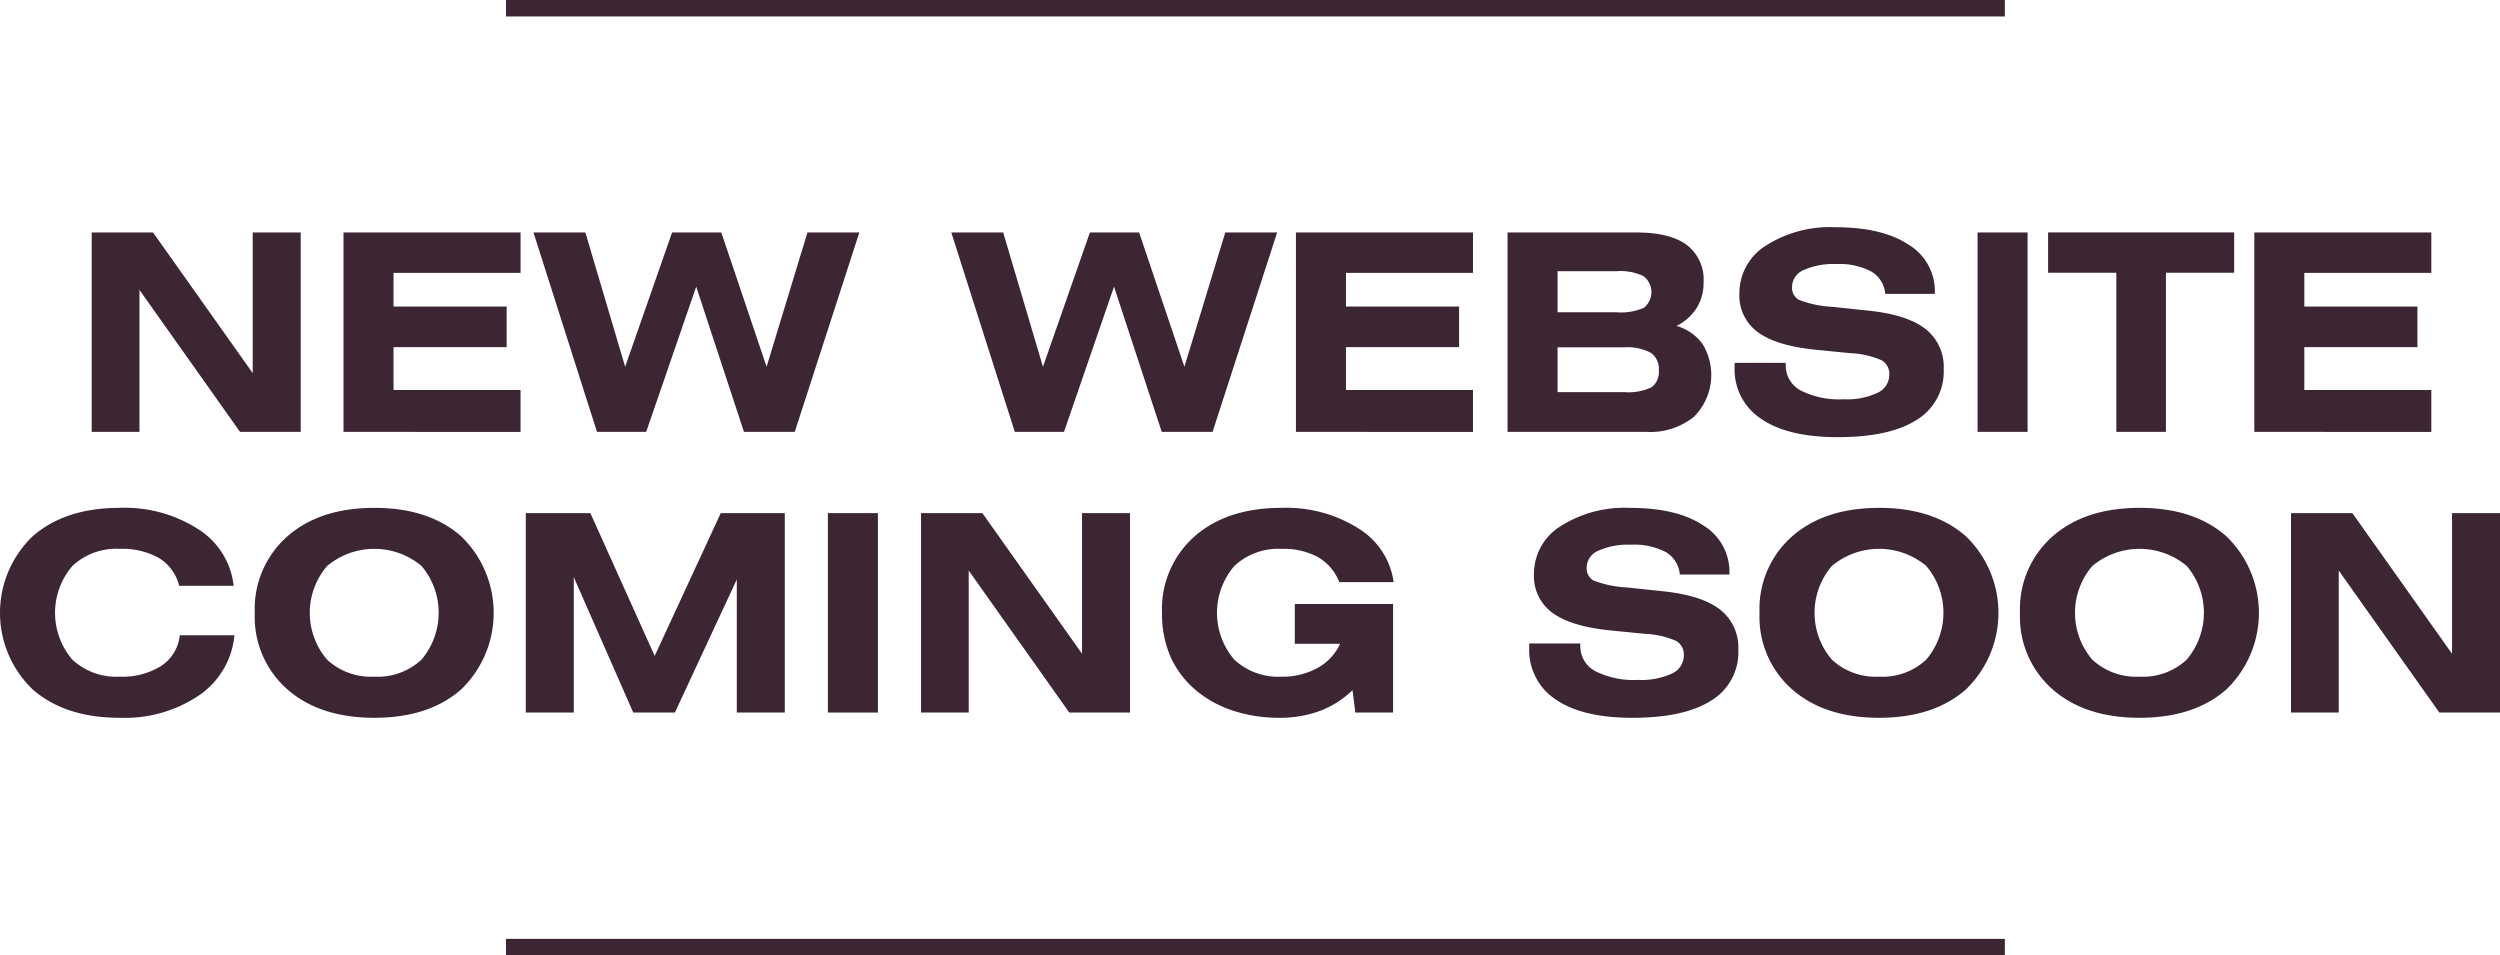 <svg xmlns="http://www.w3.org/2000/svg" width="303.562" height="116"><g data-name="Group 62"><path fill="none" stroke="#3c2633" stroke-miterlimit="10" stroke-width="2" d="M61.436 1h182" data-name="Line 3"/><path fill="none" stroke="#3c2633" stroke-miterlimit="10" stroke-width="2" d="M61.436 115h182" data-name="Line 4"/><g fill="#3c2633" data-name="Group 61"><path d="M11.136 52.442V28.229h7.449l12.1 17.075V28.229h5.828v24.213h-7.367l-12.21-17.239v17.239Z" data-name="Path 7002"/><path d="M41.71 52.442V28.229h21.5v4.9H47.784v4.091h13.735v4.927H47.784v5.206h15.422v5.092Z" data-name="Path 7003"/><path d="m72.489 52.442-7.711-24.213h6.3l4.83 16.305 5.7-16.305h5.976l5.5 16.305 4.961-16.305h6.3l-7.842 24.213h-6.167l-5.8-17.632-6.074 17.632Z" data-name="Path 7004"/><path d="m123.223 52.442-7.711-24.213h6.3l4.829 16.305 5.7-16.305h5.976l5.5 16.305 4.96-16.305h6.3l-7.841 24.213h-6.172l-5.795-17.632-6.074 17.632Z" data-name="Path 7005"/><path d="M157.359 52.442V28.229h21.5v4.9h-15.423v4.091h13.735v4.927h-13.735v5.206h15.422v5.092Z" data-name="Path 7006"/><path d="M183.054 52.442V28.229h15.651q4.076 0 6.114 1.514a5.28 5.28 0 0 1 2.039 4.527 5.8 5.8 0 0 1-.835 3.119 6.063 6.063 0 0 1-2.456 2.185 5.914 5.914 0 0 1 3.159 2.186 7.194 7.194 0 0 1-1.031 8.84 8.459 8.459 0 0 1-5.779 1.842Zm13.244-19.515h-7.171v4.993h7.171a6.9 6.9 0 0 0 3.324-.556 2.443 2.443 0 0 0-.075-3.847 6.6 6.6 0 0 0-3.249-.59Zm-7.171 14.686h8.072a6.562 6.562 0 0 0 3.34-.59 2.3 2.3 0 0 0 .883-2.063 2.369 2.369 0 0 0-.982-2.128 6.056 6.056 0 0 0-3.241-.655h-8.072Z" data-name="Path 7007"/><path d="M210.626 44.06h6.21v.229a3.422 3.422 0 0 0 1.8 3.119 10.384 10.384 0 0 0 5.239 1.072 8.742 8.742 0 0 0 4.092-.778 2.411 2.411 0 0 0 1.442-2.2 1.906 1.906 0 0 0-.942-1.759 10.551 10.551 0 0 0-3.806-.86l-4.306-.426q-4.715-.49-6.933-2.144a5.479 5.479 0 0 1-2.218-4.666 6.816 6.816 0 0 1 3.2-5.812 14.479 14.479 0 0 1 8.472-2.243q5.664 0 8.865 2.112a6.586 6.586 0 0 1 3.2 5.78v.2h-6.024a3.482 3.482 0 0 0-1.7-2.718 8.247 8.247 0 0 0-4.249-.9 8.777 8.777 0 0 0-3.961.728 2.25 2.25 0 0 0-1.408 2.055 1.675 1.675 0 0 0 .826 1.555 12.852 12.852 0 0 0 4.069.851l4.5.475q4.648.508 6.834 2.235a5.849 5.849 0 0 1 2.186 4.87 6.852 6.852 0 0 1-3.282 6.148q-3.283 2.1-9.6 2.1-6.024 0-9.265-2.21a7.174 7.174 0 0 1-3.243-6.3Z" data-name="Path 7008"/><path d="M240.125 52.442V28.229h6.074v24.213Z" data-name="Path 7009"/><path d="M262.998 33.12v19.318h-6.024V33.12h-8.284v-4.9h22.593v4.9Z" data-name="Path 7010"/><path d="M273.729 52.442V28.229h21.495v4.9h-15.422v4.091h13.734v4.927h-13.734v5.206h15.422v5.092Z" data-name="Path 7011"/><path d="M28.469 77.137a9.95 9.95 0 0 1-4.281 7.285 16.113 16.113 0 0 1-9.667 2.735q-6.63 0-10.575-3.463a12.882 12.882 0 0 1 0-18.557q3.945-3.469 10.575-3.471a16.514 16.514 0 0 1 9.585 2.612 9.314 9.314 0 0 1 4.265 6.851h-6.614a5.467 5.467 0 0 0-2.431-3.356 9.039 9.039 0 0 0-4.8-1.129 7.8 7.8 0 0 0-5.738 2.079 8.747 8.747 0 0 0-.008 11.369 7.816 7.816 0 0 0 5.746 2.071 8.8 8.8 0 0 0 5.083-1.326 5.049 5.049 0 0 0 2.219-3.7Z" data-name="Path 7012"/><path d="M30.936 74.42a11.747 11.747 0 0 1 3.945-9.282q3.945-3.469 10.576-3.471t10.559 3.471a12.92 12.92 0 0 1 0 18.557q-3.928 3.462-10.559 3.463t-10.576-3.463a11.722 11.722 0 0 1-3.945-9.275Zm14.521 7.744a7.767 7.767 0 0 0 5.722-2.071 8.8 8.8 0 0 0 0-11.378 8.951 8.951 0 0 0-11.46.009 8.745 8.745 0 0 0-.009 11.369 7.818 7.818 0 0 0 5.746 2.07Z" data-name="Path 7013"/><path d="M63.844 86.52V62.305h7.842l7.809 17.337 8.022-17.337h7.776V86.52h-5.828V70.36L81.95 86.52h-5.058l-7.22-16.437V86.52Z" data-name="Path 7014"/><path d="M100.525 86.52V62.305h6.074V86.52Z" data-name="Path 7015"/><path d="M111.836 86.52V62.305h7.448l12.1 17.075V62.305h5.829V86.52h-7.377l-12.21-17.24v17.24Z" data-name="Path 7016"/><path d="M164.226 83.8a11.386 11.386 0 0 1-3.953 2.522 14.14 14.14 0 0 1-5 .835 17.586 17.586 0 0 1-5.3-.787 13.624 13.624 0 0 1-4.354-2.226 11.591 11.591 0 0 1-3.4-4.2 12.905 12.905 0 0 1-1.121-5.526 11.744 11.744 0 0 1 3.946-9.282q3.943-3.469 10.575-3.471a16.435 16.435 0 0 1 9.332 2.5 9.1 9.1 0 0 1 4.272 6.524h-6.6a6.021 6.021 0 0 0-2.579-3.036 8.751 8.751 0 0 0-4.428-1.007 7.8 7.8 0 0 0-5.738 2.079 8.744 8.744 0 0 0-.008 11.369 7.816 7.816 0 0 0 5.746 2.071 8.725 8.725 0 0 0 4.371-1.064 6.331 6.331 0 0 0 2.734-2.931h-5.5v-4.829h11.935V86.52h-4.584Z" data-name="Path 7017"/><path d="M185.688 78.136h6.2v.23a3.423 3.423 0 0 0 1.8 3.118 10.369 10.369 0 0 0 5.238 1.072 8.757 8.757 0 0 0 4.093-.777 2.412 2.412 0 0 0 1.441-2.2 1.907 1.907 0 0 0-.941-1.759 10.581 10.581 0 0 0-3.807-.86l-4.3-.425q-4.715-.492-6.933-2.145a5.477 5.477 0 0 1-2.219-4.666 6.819 6.819 0 0 1 3.2-5.812 14.478 14.478 0 0 1 8.472-2.243q5.664 0 8.865 2.113a6.585 6.585 0 0 1 3.2 5.779v.2h-6.024a3.483 3.483 0 0 0-1.694-2.718 8.252 8.252 0 0 0-4.249-.9 8.759 8.759 0 0 0-3.961.729 2.246 2.246 0 0 0-1.408 2.054 1.676 1.676 0 0 0 .826 1.555 12.846 12.846 0 0 0 4.068.851l4.5.475q4.65.508 6.835 2.235a5.853 5.853 0 0 1 2.186 4.871 6.849 6.849 0 0 1-3.283 6.147q-3.282 2.1-9.6 2.1-6.026 0-9.266-2.21a7.178 7.178 0 0 1-3.242-6.3Z" data-name="Path 7018"/><path d="M213.651 74.42a11.744 11.744 0 0 1 3.945-9.282q3.945-3.469 10.575-3.471t10.56 3.471a12.92 12.92 0 0 1 0 18.557q-3.928 3.462-10.56 3.463t-10.575-3.463a11.719 11.719 0 0 1-3.945-9.275Zm14.52 7.744a7.766 7.766 0 0 0 5.722-2.071 8.794 8.794 0 0 0 0-11.378 8.949 8.949 0 0 0-11.457.005 8.745 8.745 0 0 0-.009 11.369 7.819 7.819 0 0 0 5.744 2.074Z" data-name="Path 7019"/><path d="M245.278 74.42a11.744 11.744 0 0 1 3.945-9.282q3.945-3.469 10.575-3.471t10.56 3.471a12.92 12.92 0 0 1 0 18.557q-3.929 3.462-10.56 3.463t-10.575-3.463a11.719 11.719 0 0 1-3.945-9.275Zm14.52 7.744a7.767 7.767 0 0 0 5.722-2.071 8.794 8.794 0 0 0 0-11.378 8.949 8.949 0 0 0-11.459.009 8.745 8.745 0 0 0-.009 11.369 7.818 7.818 0 0 0 5.746 2.07Z" data-name="Path 7020"/><path d="M278.187 86.52V62.305h7.449l12.1 17.075V62.305h5.828V86.52h-7.367l-12.215-17.24v17.24Z" data-name="Path 7021"/></g></g></svg>
